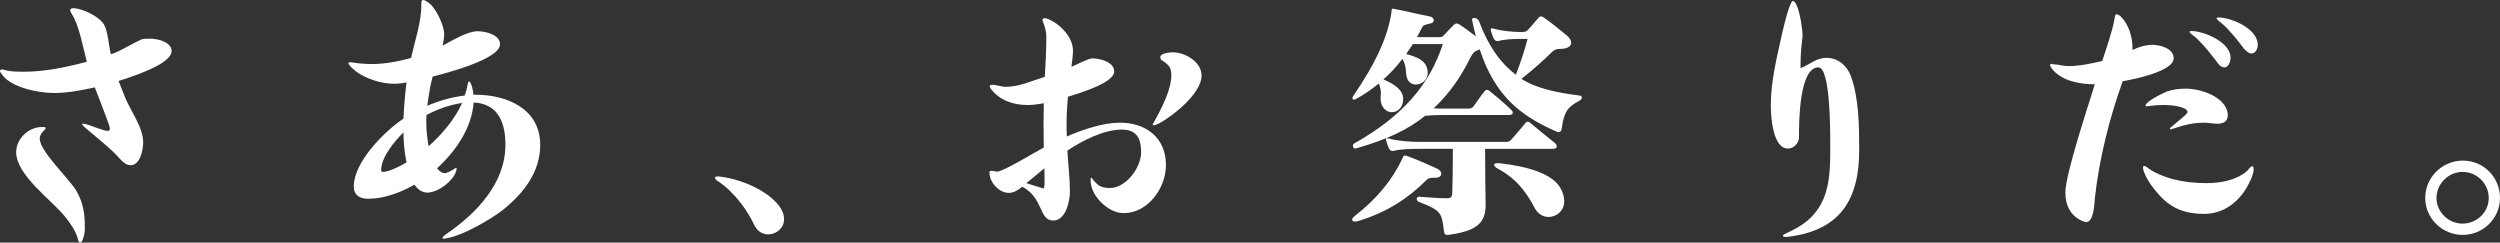 <?xml version="1.0" encoding="utf-8"?>
<!-- Generator: Adobe Illustrator 16.2.1, SVG Export Plug-In . SVG Version: 6.00 Build 0)  -->
<!DOCTYPE svg PUBLIC "-//W3C//DTD SVG 1.1//EN" "http://www.w3.org/Graphics/SVG/1.1/DTD/svg11.dtd">
<svg version="1.1" id="レイヤー_1" xmlns="http://www.w3.org/2000/svg" xmlns:xlink="http://www.w3.org/1999/xlink" x="0px"
	 y="0px" width="390.919px" height="37.935px" viewBox="0 0 390.919 37.935" enable-background="new 0 0 390.919 37.935"
	 xml:space="preserve">
<rect x="0" y="0" width="390.919" height="37.935" fill="#333333" stroke="none"/>
<g>
	<path fill="#FFFFFF" d="M18.545,12.656c0.32,0.802,0.641,1.643,0.962,2.444c0.88,2.242,2.883,4.765,2.883,7.169
		c0,1.162-0.48,3.567-1.962,3.567c-0.682,0-1.201-0.481-1.643-0.962c-1.562-1.765-3.443-3.165-5.207-4.688
		c-0.2-0.198-0.8-0.641-0.721-0.8c0.041-0.039,0.08-0.039,0.16-0.039c0.161,0,0.441,0.039,0.761,0.161
		c1.082,0.36,2.483,0.96,3.045,0.96c0.28,0,0.359-0.16,0.359-0.399c0-0.48-2.003-5.407-2.362-6.408
		c-2.122,0.479-4.246,0.881-6.408,0.881c-2.363,0-6.688-0.843-8.091-2.885C0.12,11.377,0,11.256,0,11.097
		c0-0.041,0-0.082,0.081-0.163c0.039-0.038,0.119-0.08,0.199-0.08c0.241,0,0.681,0.161,0.882,0.2
		c0.881,0.162,1.762,0.162,2.604,0.162c3.284,0,6.688-0.723,9.811-1.563c-0.6-2.203-1.16-5.607-2.362-7.489
		c-0.08-0.16-0.24-0.36-0.24-0.562c0-0.28,0.321-0.32,0.521-0.32c0.241,0,0.48,0.04,0.761,0.12c1.282,0.28,3.324,1.283,4.006,2.443
		c0.641,1.082,0.72,3.324,1.082,4.646c1.721-0.598,3.204-1.641,4.886-2.362c0.239-0.08,1.08-0.08,1.321-0.08
		c1.081,0,3.284,0.521,3.284,1.923C26.835,10.093,20.307,12.096,18.545,12.656z M13.018,37.21c-0.119,0.399-0.28,0.761-0.48,0.722
		c-0.28,0-0.319-0.441-0.399-0.722c-0.36-1.16-1.121-2.281-1.962-3.323c-2.124-2.645-7.65-6.49-7.65-10.096
		c0-2.082,1.922-3.926,4.005-3.926c0.04,0,0.12,0,0.2,0c0.2,0,0.36,0,0.4,0.119c0.039,0.2-0.241,0.401-0.439,0.602
		c-0.2,0.241-0.48,0.6-0.48,1.08c0,2.002,4.525,6.167,5.728,8.17c1.081,1.884,1.322,3.567,1.322,5.607c0,0.161,0,0.36,0,0.561
		S13.177,36.769,13.018,37.21z"/>
	<path fill="#FFFFFF" d="M78.709,32.766c-1.762,1.402-6.128,3.964-8.65,4.444c-0.12,0-0.441,0.119-0.681,0.119
		c-0.08,0-0.121-0.037-0.16-0.08c0,0,0-0.039,0-0.08c0-0.2,0.44-0.48,0.6-0.601c4.646-3.163,9.214-7.89,9.214-13.938
		c0-3.444-1.121-6.41-4.969-6.61c-0.28,4.006-2.844,7.69-5.727,10.295c0.36,0.441,0.682,0.722,1.162,0.759
		c0.44,0,0.921-0.317,1.283-0.52c0.2-0.08,0.359-0.28,0.521-0.28c0.039,0,0.039,0,0.079,0.037c0.039,0.041,0.039,0.041,0.039,0.083
		c0,0.08-0.079,0.201-0.118,0.44c-0.442,1.401-2.606,3.165-4.368,3.284c-0.041,0-0.08,0-0.08,0c-0.881,0-1.562-0.521-2.043-1.242
		c-2.202,1.242-4.727,2.203-7.249,2.203c-1.281,0-2.242-0.561-2.242-1.921c0-3.804,4.728-8.572,7.771-10.614
		c0.08-1.882,0.24-3.765,0.479-5.646c-0.641,0.119-1.281,0.198-1.922,0.198c-1.962,0-4.365-0.722-5.968-1.921
		c-0.159-0.161-0.601-0.48-0.881-0.802c-0.119-0.117-0.36-0.44-0.32-0.521c0.04-0.079,0.119-0.12,0.28-0.12
		c0.119,0,0.24,0,0.399,0.041c0.962,0.159,1.964,0.239,2.965,0.239c2.123,0,4.165-0.401,6.168-0.962
		c0.6-2.762,1.603-5.566,1.603-8.371c0-0.08,0-0.16,0-0.199c0-0.2,0-0.4,0.159-0.441c0.041,0,0.08-0.039,0.121-0.039
		c0.2,0,0.48,0.16,0.761,0.36c1.282,0.841,2.522,3.726,2.522,4.927c0,0.64-0.12,1.241-0.239,1.843
		c1.481-0.761,3.804-2.246,5.488-2.246c1.16,0,3.484,0.521,3.484,2.046c0,2.322-8.49,4.525-10.534,5.044
		c-0.4,1.484-0.641,3.086-0.841,4.565c1.882-0.8,3.845-1.36,5.848-1.602c0.079-0.2,0.28-0.761,0.359-1.201
		c0.121-0.602,0.162-1.004,0.321-1.004c0.2,0,0.401,0.602,0.48,0.882c0.121,0.441,0.201,1.002,0.201,1.203c0.119,0,0.28,0,0.4,0
		c4.806,0,10.052,2.162,10.052,7.85C84.477,26.915,81.874,30.201,78.709,32.766z M63.089,20.708
		c-1.361,1.322-3.484,3.885-3.484,5.848c0,0.2,0.041,0.32,0.241,0.32c1.001,0,2.883-0.961,3.724-1.484
		C63.248,23.871,63.089,22.27,63.089,20.708z M66.693,17.985c-0.039,0.398-0.039,0.8-0.039,1.16c0,1.241,0.16,2.483,0.36,3.726
		c2.083-1.844,4.125-4.247,5.246-6.77C70.339,16.383,68.414,17.062,66.693,17.985z"/>
	<path fill="#FFFFFF" d="M120.12,36.649c-0.882,0-1.763-0.48-2.244-1.602c-0.88-1.884-2.883-4.929-5.686-6.77
		c-0.241-0.163-0.401-0.36-0.401-0.481c0-0.12,0.121-0.2,0.401-0.2c0.08,0,0.159,0,0.28,0c4.564,0.561,8.45,2.965,9.65,5.047
		c0.362,0.599,0.481,1.121,0.481,1.642C122.603,35.689,121.362,36.649,120.12,36.649z"/>
	<path fill="#FFFFFF" d="M175.711,33.326c-2.522,0-5.166-2.806-5.166-5.009c0-0.08,0-0.16,0-0.24c0-0.12,0-0.242,0.08-0.28h0.041
		c0.119,0,0.198,0.28,0.319,0.401c0.602,0.641,1.002,1.201,2.563,1.201c2.563,0,4.886-3.245,4.886-5.567
		c0-2.164-0.68-3.567-3.004-3.567c-2.844,0-6.207,1.723-8.529,3.287c0.119,2.12,0.399,4.283,0.399,6.408
		c0,1.481-0.641,4.525-2.603,4.525c-2.283,0-1.483-3.523-4.847-5.287c-0.602,0.481-1.281,0.962-2.122,0.962
		c-1.483,0-3.005-1.643-3.005-3.124c0-0.2,0.041-0.321,0.28-0.321c0.321,0,0.642,0.121,0.961,0.121c0.882,0,6.089-3.165,7.252-3.765
		c0-1.162-0.04-2.325-0.04-3.486c0-1.16,0.04-2.323,0.04-3.443c-0.842,0.16-1.683,0.28-2.523,0.28c-2.202,0-4.285-0.681-5.689-2.444
		c-0.08-0.119-0.239-0.28-0.239-0.48c0-0.199,0.239-0.239,0.4-0.239c0.68,0,1.361,0.319,2.122,0.319
		c2.083,0,4.126-0.962,6.088-1.563c0.119-2.082,0.24-4.208,0.24-6.29c0-1.001-0.36-1.883-0.6-2.522c0-0.041,0-0.08,0-0.08
		c0-0.2,0.198-0.28,0.359-0.28c0.36,0,0.921,0.317,1.242,0.48c1.562,0.921,3.163,2.681,3.163,4.605c0,0.841-0.16,1.723-0.239,2.524
		c0.72-0.282,2.604-1.323,3.283-1.323c1.162,0,3.404,0.562,3.404,2.045c0,1.842-5.767,3.484-7.248,3.965
		c-0.121,1.44-0.201,2.885-0.201,4.327c0,0.6,0,1.241,0.039,1.882c2.484-1.082,5.608-2.162,8.331-2.162
		c4.045,0,7.169,2.363,7.169,6.608C182.319,29.399,179.517,33.326,175.711,33.326z M163.295,26.315
		c-0.923,0.76-1.843,1.563-2.805,2.324c0.28,0.08,2.644,0.841,2.684,0.841c0.16-0.239,0.16-0.681,0.16-1.041c0-0.16,0-0.28,0-0.401
		C163.334,27.438,163.334,26.878,163.295,26.315z M181.157,19.346c-0.239,0.08-0.52,0.241-0.759,0.241
		c-0.082,0-0.162-0.039-0.162-0.119c0-0.12,2.924-4.687,2.924-7.69c0-1.24-0.439-1.604-1.121-2.121
		c-0.159-0.121-0.6-0.201-0.6-0.762s1.521-0.72,1.921-0.72c1.924,0,4.526,1.481,4.526,3.644
		C187.888,14.581,183.483,18.104,181.157,19.346z"/>
	<path fill="#FFFFFF" d="M224.451,27.797c-0.039,0-0.039,0-0.08,0c-0.08,0-0.161,0-0.243,0c-0.72,0-0.92,0.201-1.121,0.401
		c-2.883,2.842-6.008,4.926-10.612,6.367c-0.2,0.081-0.36,0.081-0.521,0.081c-0.28,0-0.439-0.12-0.439-0.28
		c0-0.163,0.12-0.363,0.36-0.562c3.444-2.645,5.968-5.728,7.489-9.01c0.119-0.321,0.2-0.481,0.401-0.481
		c0.119,0,0.241,0.038,0.441,0.118c1.521,0.562,2.883,1.161,4.564,1.923c0.441,0.2,0.68,0.521,0.68,0.802
		C225.372,27.517,225.053,27.797,224.451,27.797z M246.921,15.78c-1.721,0.922-2.363,1.604-2.724,4.365
		c-0.039,0.241-0.159,0.521-0.48,0.521c-0.08,0-0.2-0.039-0.319-0.08c-5.648-2.483-9.613-5.568-12.016-12.858
		c-0.841,0.28-1.041,0.481-1.522,1.402c-1.401,2.844-3.203,5.488-5.688,7.812c0.562,0.039,1.083,0.039,1.522,0.039h3.926
		c0.282,0,0.6-0.08,0.763-0.319c0.478-0.643,1.159-1.683,1.801-2.443c0.199-0.243,0.399-0.243,0.722,0
		c0.799,0.641,2.283,1.842,3.444,3.004c0.118,0.118,0.2,0.241,0.2,0.4c0,0.199-0.2,0.36-0.562,0.36h-10.293
		c-1.002,0-2.003,0.039-2.844,0.119c-2.764,2.244-6.129,3.766-10.775,5.088c-0.037,0-0.08,0.039-0.159,0.039
		c-0.241,0-0.36-0.201-0.36-0.44c0-0.12,0.037-0.28,0.2-0.361c7.488-4.206,11.776-9.133,13.858-15.541h-4.688
		c-0.36,0.521-0.68,1.042-1.041,1.564c1.643,0.44,3.087,0.96,3.324,2.523c0.041,0.12,0.041,0.28,0.041,0.4
		c0,1.16-0.962,1.842-1.884,1.842c-0.561,0-1.081-0.318-1.322-0.921c-0.359-0.921,0-1.882-0.761-3.083
		c-0.841,1.121-1.802,2.162-2.963,3.203c1.642,0.721,3.004,1.562,3.085,2.924c0,0.039,0,0.119,0,0.16
		c0,1.321-0.881,2.043-1.763,2.043c-0.643,0-1.283-0.398-1.603-1.201c-0.119-0.319-0.161-0.601-0.161-0.881
		c0-0.319,0.039-0.6,0.039-0.96c0-0.401-0.08-0.882-0.319-1.442c-1.08,0.882-2.283,1.723-3.685,2.483
		c-0.08,0.039-0.161,0.039-0.2,0.039c-0.16,0-0.241-0.12-0.241-0.241c0-0.122,0.039-0.2,0.119-0.321
		c3.646-5.286,5.449-9.49,5.969-13.016c0.08-0.48,0-0.643,0.199-0.643c0.081,0,0.161,0.04,0.28,0.04
		c1.562,0.28,3.565,0.8,5.526,1.161c0.4,0.08,0.642,0.36,0.642,0.6c0,0.241-0.198,0.442-0.561,0.521
		c-0.722,0.159-1.08,0.241-1.202,0.48c-0.28,0.561-0.601,1.079-0.881,1.642h3.486c0.239,0,0.48,0,0.678-0.241
		c0.401-0.44,1.043-1.122,1.605-1.683c0.117-0.12,0.28-0.2,0.439-0.2c0.16,0,0.321,0.08,0.521,0.2
		c0.882,0.601,1.643,1.161,2.483,1.803c-0.2-0.761-0.399-1.564-0.561-2.403c0-0.08-0.039-0.119-0.039-0.16
		c0-0.243,0.161-0.321,0.319-0.321c0.28,0,0.682,0.243,0.761,0.481c1.483,4.005,3.445,6.648,5.768,8.41
		c0.882-2.2,1.483-4.282,1.842-5.604h-1.32c-1.002,0-2.403,0.08-3.205,0.318c-0.319,0.079-0.601-0.038-0.762-0.36
		c-0.161-0.321-0.319-0.761-0.441-1.201c-0.037-0.121-0.037-0.2-0.037-0.28c0-0.083,0.037-0.121,0.159-0.121
		c0.08,0,0.16,0,0.319,0.04c1.203,0.361,3.124,0.52,3.967,0.52h0.52c0.24,0,0.561-0.041,0.76-0.241
		c0.52-0.521,1.162-1.321,1.764-2.001c0.12-0.121,0.241-0.201,0.359-0.201c0.162,0,0.362,0.119,0.481,0.201
		c1.202,0.841,2.325,1.762,3.485,2.723c0.521,0.401,0.76,0.841,0.76,1.201c0,0.561-0.561,0.962-1.762,0.962
		c-0.761,0-1.041,0.28-1.602,0.841c-0.962,0.922-2.324,2.203-4.407,3.846c2.363,1.522,5.768,2.203,9.091,2.604
		c0.242,0.039,0.363,0.161,0.363,0.319C247.359,15.413,247.201,15.622,246.921,15.78z M242.755,23.273h-10.532
		c0,3.441,0.041,5.526,0.08,8.65c0,0.04,0,0.083,0,0.12c0,2.764-1.321,3.965-5.287,4.607c-0.32,0.039-0.521,0.081-0.72,0.081
		c-0.401,0-0.443-0.2-0.521-0.724c-0.36-2.644-0.319-3.083-3.926-4.445c-0.2-0.08-0.319-0.28-0.319-0.48c0-0.16,0.119-0.32,0.4-0.32
		c1.159,0.082,3.084,0.241,4.283,0.241c0.802,0,0.844-0.28,0.882-1c0.04-1.923,0.079-3.287,0.079-4.89c0-0.561,0-1.16,0-1.841
		h-5.206c-1.562,0-3.204,0.08-4.005,0.317c-0.319,0.08-0.6-0.037-0.761-0.36c-0.159-0.319-0.319-0.761-0.439-1.2
		c-0.041-0.121-0.041-0.201-0.041-0.281c0-0.081,0.041-0.12,0.161-0.12c0.08,0,0.161,0,0.319,0.039
		c1.203,0.362,3.285,0.52,4.766,0.52h13.5c0.399,0,0.6-0.079,0.841-0.359c0.68-0.723,1.521-1.764,2.201-2.563
		c0.121-0.162,0.241-0.241,0.36-0.241c0.161,0,0.28,0.079,0.48,0.241c1.003,0.841,2.404,2.003,3.767,3.083
		c0.199,0.163,0.319,0.361,0.319,0.521C243.437,23.11,243.236,23.273,242.755,23.273z M242.154,33.925
		c-0.841,0-1.684-0.44-2.202-1.442c-1.162-2.2-2.683-4.484-5.769-6.128c-0.399-0.2-0.561-0.439-0.561-0.561
		c0-0.159,0.161-0.28,0.521-0.28c0.079,0,0.198,0,0.28,0c4.404,0.481,8.249,1.643,9.531,3.806c0.442,0.761,0.643,1.481,0.643,2.12
		C244.599,32.963,243.396,33.925,242.154,33.925z"/>
	<path fill="#FFFFFF" d="M279.74,37.01c-0.08,0-0.28,0.039-0.48,0.039c-0.239,0-0.479-0.039-0.479-0.16c0-0.2,0.6-0.441,0.76-0.521
		c1.965-0.922,3.487-1.884,4.728-3.686c1.843-2.683,1.922-6.128,1.922-9.252c0-0.401,0-0.761,0-1.121c0-0.082,0-0.121,0-0.243
		c0-2.082-0.04-11.533-1.842-11.533c-3.007,0-3.044,8.491-3.044,10.772c0,0.041,0,0.12,0,0.163c0,0.878-0.802,1.762-1.723,1.762
		c-2.404,0-2.685-5.087-2.685-6.77c0-3.847,0.962-7.49,1.765-11.217c0.119-0.479,0.641-2.804,1.122-4.125
		c0.239-0.561,0.4-0.962,0.561-0.962c0.239,0,0.48,0.36,0.681,0.882c0.521,1.321,0.841,3.806,0.841,4.485c0,0.04,0,0.083,0,0.12
		c-0.161,1.401-0.32,2.644-0.32,4.445c0,0.201,0,0.362,0,0.561c1.484-0.52,2.325-1.602,4.085-1.602c1.764,0,3.163,1.203,3.767,2.807
		c1.282,3.402,1.321,7.969,1.321,11.614C290.716,31.161,287.791,35.97,279.74,37.01z"/>
	<path fill="#FFFFFF" d="M331.927,12.698c-2.082,5.729-3.726,12.337-4.365,18.385c-0.08,0.841-0.16,3.646-1.361,3.646
		c-0.119,0-0.241-0.04-0.361-0.08c-2.002-0.761-2.883-2.445-2.883-4.528c0-2.883,3.521-13.417,4.605-16.94
		c-2.243,0-5.127-0.48-6.649-2.363c-0.08-0.12-0.36-0.48-0.36-0.681v-0.041c0.039-0.08,0.121-0.117,0.2-0.117
		c0.121,0,0.28,0.08,0.36,0.08c0.762,0,1.522,0.28,2.283,0.28c1.762,0,3.605-0.401,5.327-0.802c0.601-1.842,1.562-4.605,1.883-6.408
		c0.119-0.602,0.08-0.841,0.36-0.882h0.04c0.24,0,0.561,0.28,0.721,0.442c1.121,1.16,1.723,3.085,1.723,4.728
		c0,0.117,0,0.28,0,0.397c1.002-0.479,2.043-0.799,3.163-0.799c1.162,0,3.284,0.561,3.284,2.083
		C339.899,11.176,333.569,12.418,331.927,12.698z M351.434,29.119c-1.44,2.563-3.804,4.325-6.77,4.325
		c-2.844,0-5.045-0.762-6.97-2.883c-0.921-1.004-1.882-2.246-2.402-3.567c-0.119-0.318-0.2-0.599-0.2-0.762
		c0-0.159,0.039-0.239,0.119-0.28c0.041,0,0.041,0,0.081,0c0.241,0,0.641,0.362,0.801,0.481c1.08,0.723,2.323,1.204,3.604,1.564
		c1.684,0.439,3.485,0.64,5.247,0.64c2.204,0,4.646-0.4,6.408-1.882c0.163-0.16,0.562-0.761,0.843-0.761h0.039
		c0.12,0.039,0.161,0.239,0.161,0.439c0,0.321-0.081,0.643-0.121,0.762C352.113,27.877,351.674,28.638,351.434,29.119z
		 M348.349,17.985c0,0.961-0.601,1.36-1.602,1.36c-0.721,0-1.401-0.16-2.122-0.16c-1.202,0-2.201,0.16-3.365,0.481
		c-0.4,0.119-0.922,0.28-1.521,0.479c-0.119,0.039-0.241,0.082-0.319,0.082c-0.039,0-0.08,0-0.121-0.082
		c-0.039-0.118,0.2-0.28,0.401-0.441c0.761-0.68,2.401-1.882,2.362-2.201c-0.039-0.723-2.082-1.081-3.646-1.081
		c-0.08,0-0.161,0-0.241,0c-0.642,0-1.202,0.039-1.843,0.119c-0.28,0.039-0.52,0.082-0.68,0.082c-0.081,0-0.161,0-0.161-0.082
		c0-0.241,0.28-0.48,0.641-0.761c0.841-0.641,2.401-1.361,2.844-1.522c0.881-0.28,1.843-0.399,2.805-0.399
		c2.362,0,6.209,1.283,6.568,3.886C348.349,17.823,348.349,17.905,348.349,17.985z M347.829,10.536c-0.041,0-0.041,0-0.083,0
		c-0.598-0.082-0.921-0.602-1.359-1.205c-0.841-1.078-1.602-2.042-2.605-3.044c-0.36-0.397-0.721-0.641-1.121-0.958
		c-0.16-0.163-0.28-0.282-0.28-0.321c0-0.12,0.159-0.159,0.241-0.159c2.043,0,6.166,1.762,6.166,4.165
		C348.789,9.574,348.509,10.536,347.829,10.536z M351.994,8.37c-0.28,0-0.922-0.44-1.36-1.079c-0.921-1.284-2.203-2.684-2.644-3.124
		c-0.12-0.12-0.681-0.602-1.082-0.922c-0.2-0.199-0.317-0.319-0.317-0.36c0-0.082,0.159-0.161,0.239-0.161
		c2.083,0,6.211,1.763,6.211,4.285C353.036,7.649,352.715,8.37,351.994,8.37z"/>
	<path fill="#FFFFFF" d="M385.073,36.729c-3.204,0-5.847-2.604-5.847-5.768c0-3.243,2.682-5.849,5.888-5.849
		c3.241,0,5.805,2.605,5.805,5.849C390.921,34.125,388.318,36.729,385.073,36.729z M385.073,26.878
		c-2.203,0-4.085,1.842-4.085,4.084c0,2.202,1.882,4.004,4.085,4.004c2.242,0,4.086-1.802,4.086-4.004
		C389.159,28.718,387.315,26.878,385.073,26.878z"/>
</g>
</svg>
